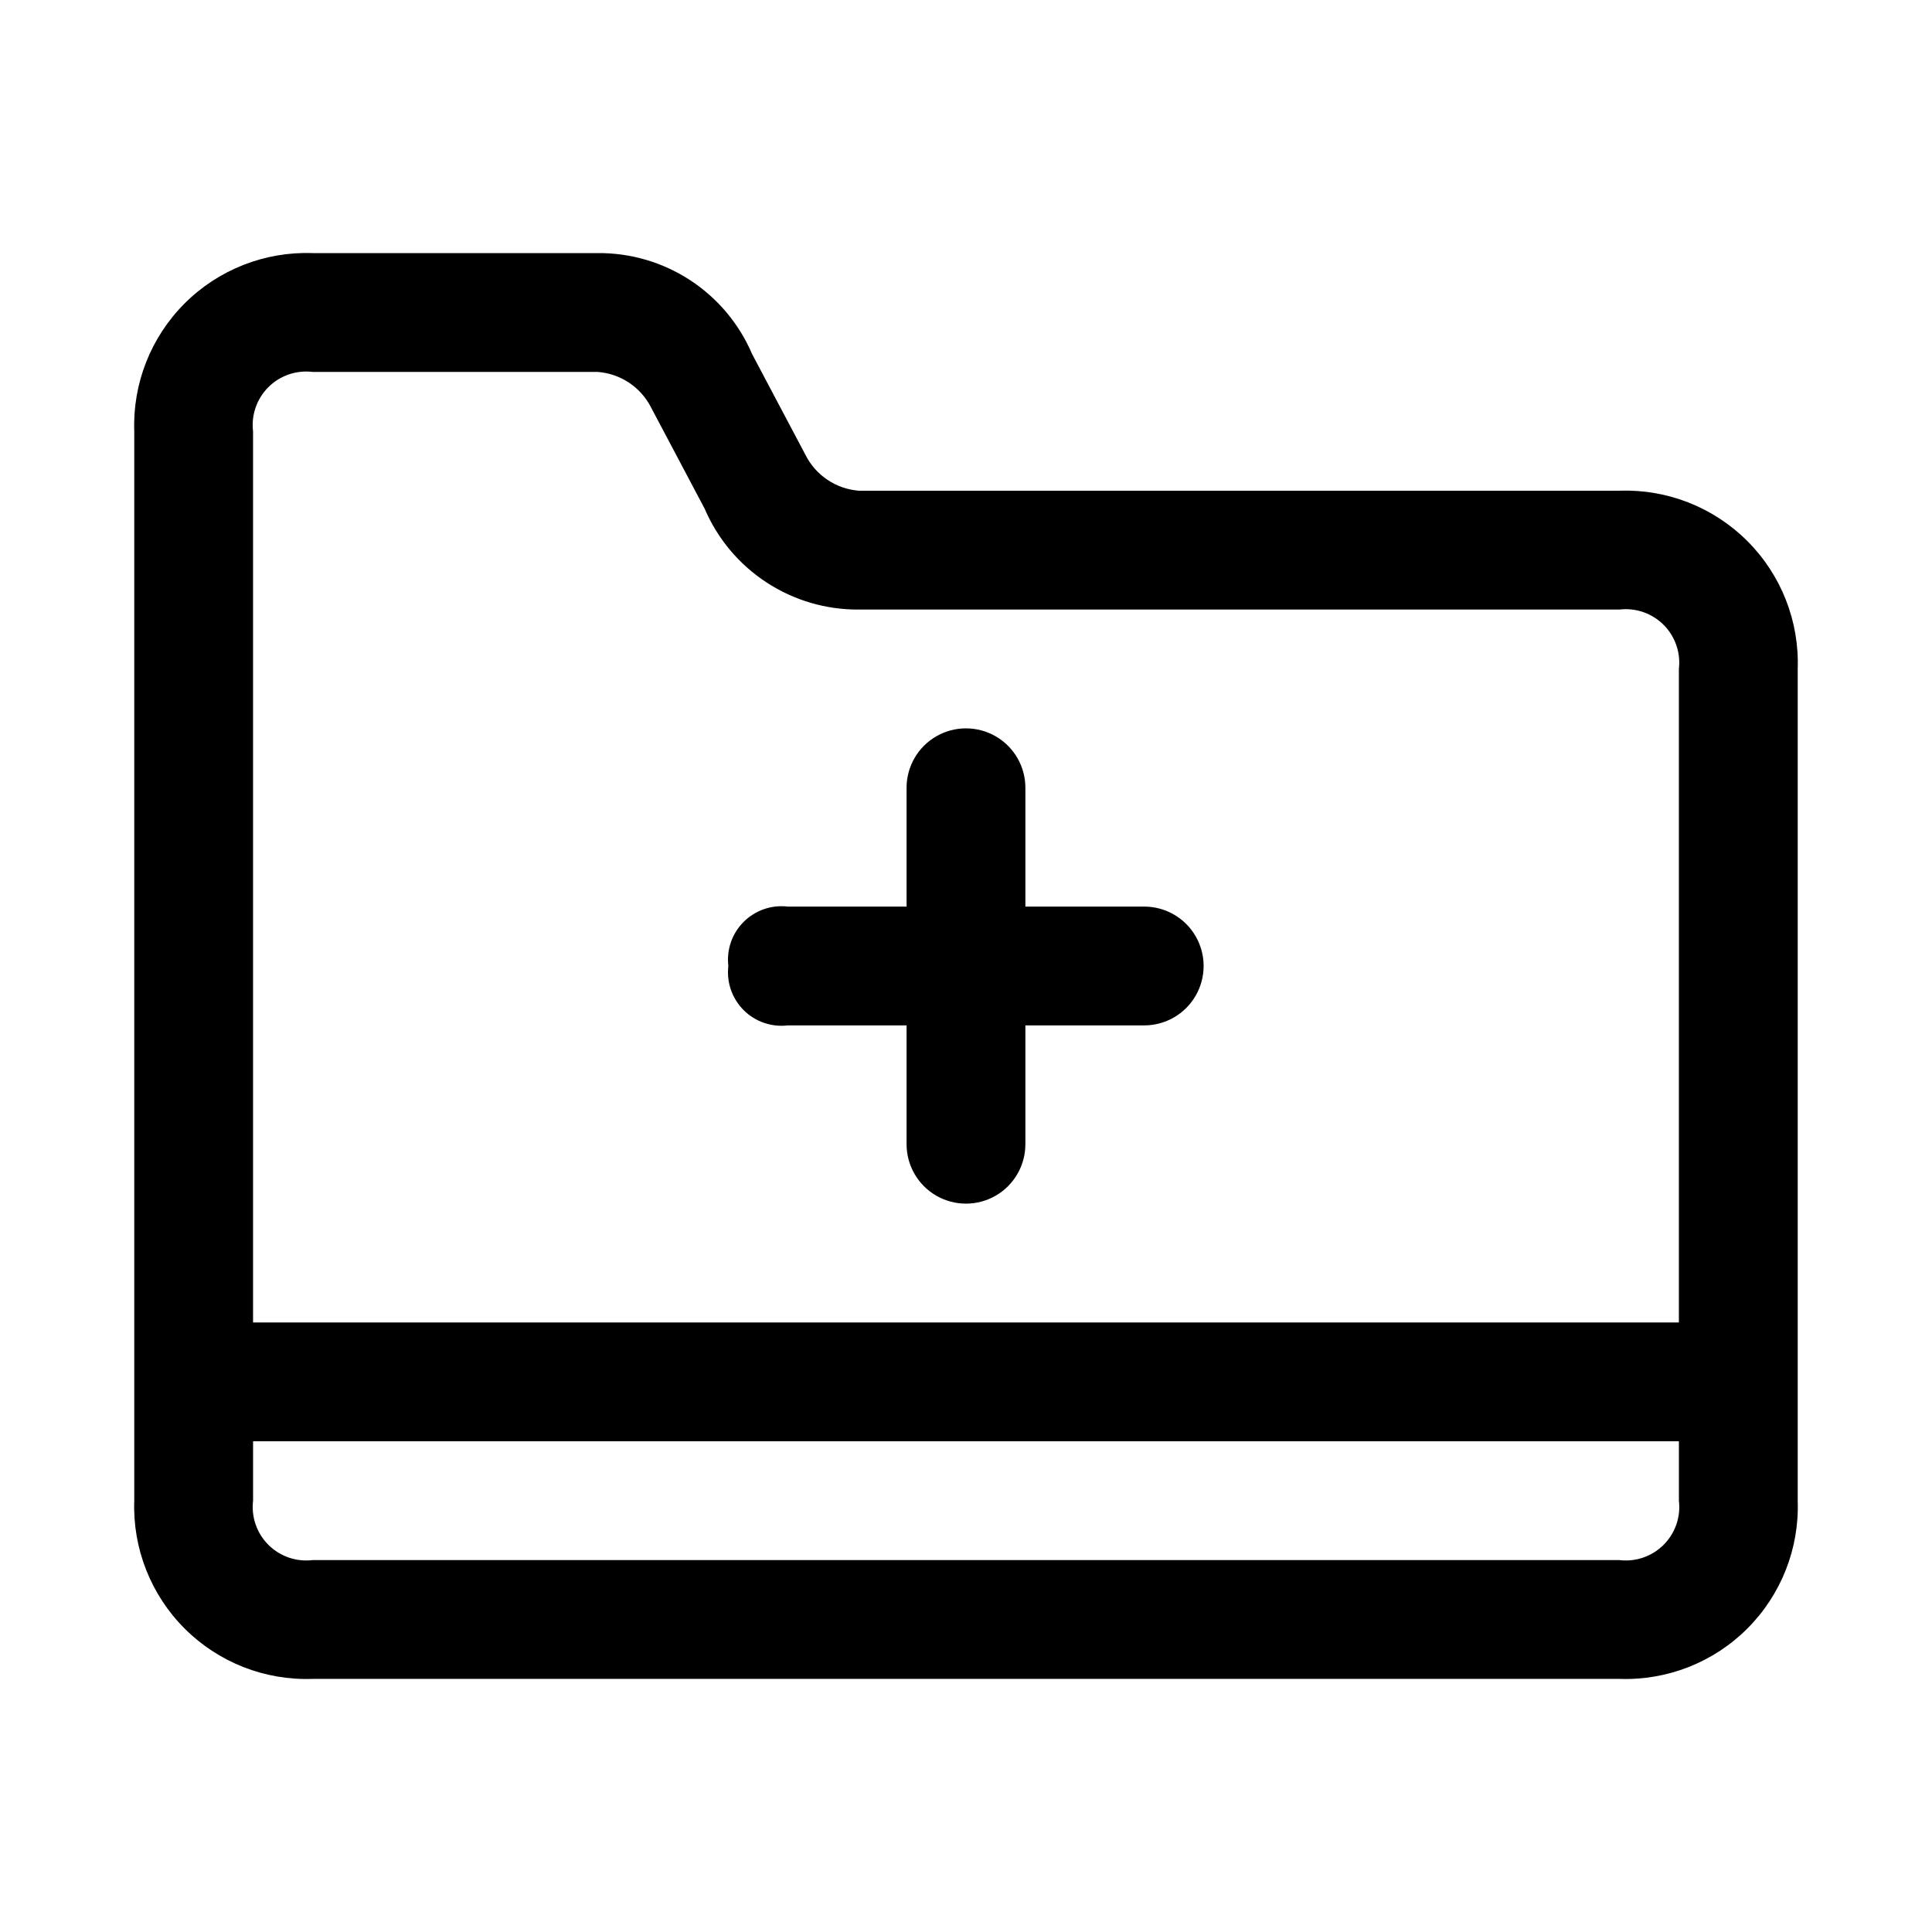<?xml version="1.0" encoding="UTF-8"?>
<!-- Uploaded to: SVG Repo, www.svgrepo.com, Generator: SVG Repo Mixer Tools -->
<svg fill="#000000" width="800px" height="800px" version="1.1" viewBox="144 144 512 512" xmlns="http://www.w3.org/2000/svg">
 <g>
  <path d="m573.18 274.05h-201.52c-6.055-0.449-11.43-4.035-14.172-9.445l-14.168-26.766c-3.418-8.004-9.133-14.816-16.414-19.582-7.285-4.762-15.816-7.262-24.52-7.184h-75.574c-12.656-0.445-24.93 4.387-33.887 13.344-8.957 8.957-13.789 21.23-13.344 33.887v283.39c-0.445 12.656 4.387 24.93 13.344 33.887s21.23 13.789 33.887 13.344h346.37c12.656 0.445 24.93-4.387 33.887-13.344 8.957-8.957 13.789-21.23 13.344-33.887v-220.42c0.445-12.656-4.387-24.93-13.344-33.887-8.957-8.957-21.23-13.789-33.887-13.344zm-346.37-31.488h75.574c6.051 0.449 11.426 4.031 14.168 9.445l14.168 26.766h0.004c3.418 8.004 9.129 14.816 16.414 19.578 7.285 4.766 15.816 7.266 24.52 7.188h201.52c4.312-0.516 8.621 0.98 11.691 4.051 3.07 3.07 4.566 7.379 4.051 11.691v173.18h-377.86v-236.16c-0.512-4.312 0.98-8.621 4.051-11.691 3.07-3.07 7.379-4.562 11.691-4.051zm346.37 314.88h-346.37c-4.312 0.516-8.621-0.98-11.691-4.051-3.07-3.07-4.562-7.379-4.051-11.691v-15.746h377.86v15.746c0.516 4.312-0.98 8.621-4.051 11.691-3.07 3.07-7.379 4.566-11.691 4.051z"/>
  <path d="m337.02 400c-0.516-4.312 0.98-8.625 4.051-11.695 3.07-3.07 7.379-4.562 11.691-4.051h31.488v-31.488c0-5.625 3-10.82 7.871-13.633s10.875-2.812 15.746 0 7.871 8.008 7.871 13.633v31.488h31.488c5.625 0 10.824 3 13.637 7.871s2.812 10.875 0 15.746-8.012 7.871-13.637 7.871h-31.488v31.488c0 5.625-3 10.824-7.871 13.637s-10.875 2.812-15.746 0-7.871-8.012-7.871-13.637v-31.488h-31.488c-4.312 0.512-8.621-0.98-11.691-4.051-3.07-3.07-4.566-7.379-4.051-11.691z"/>
 </g>
</svg>